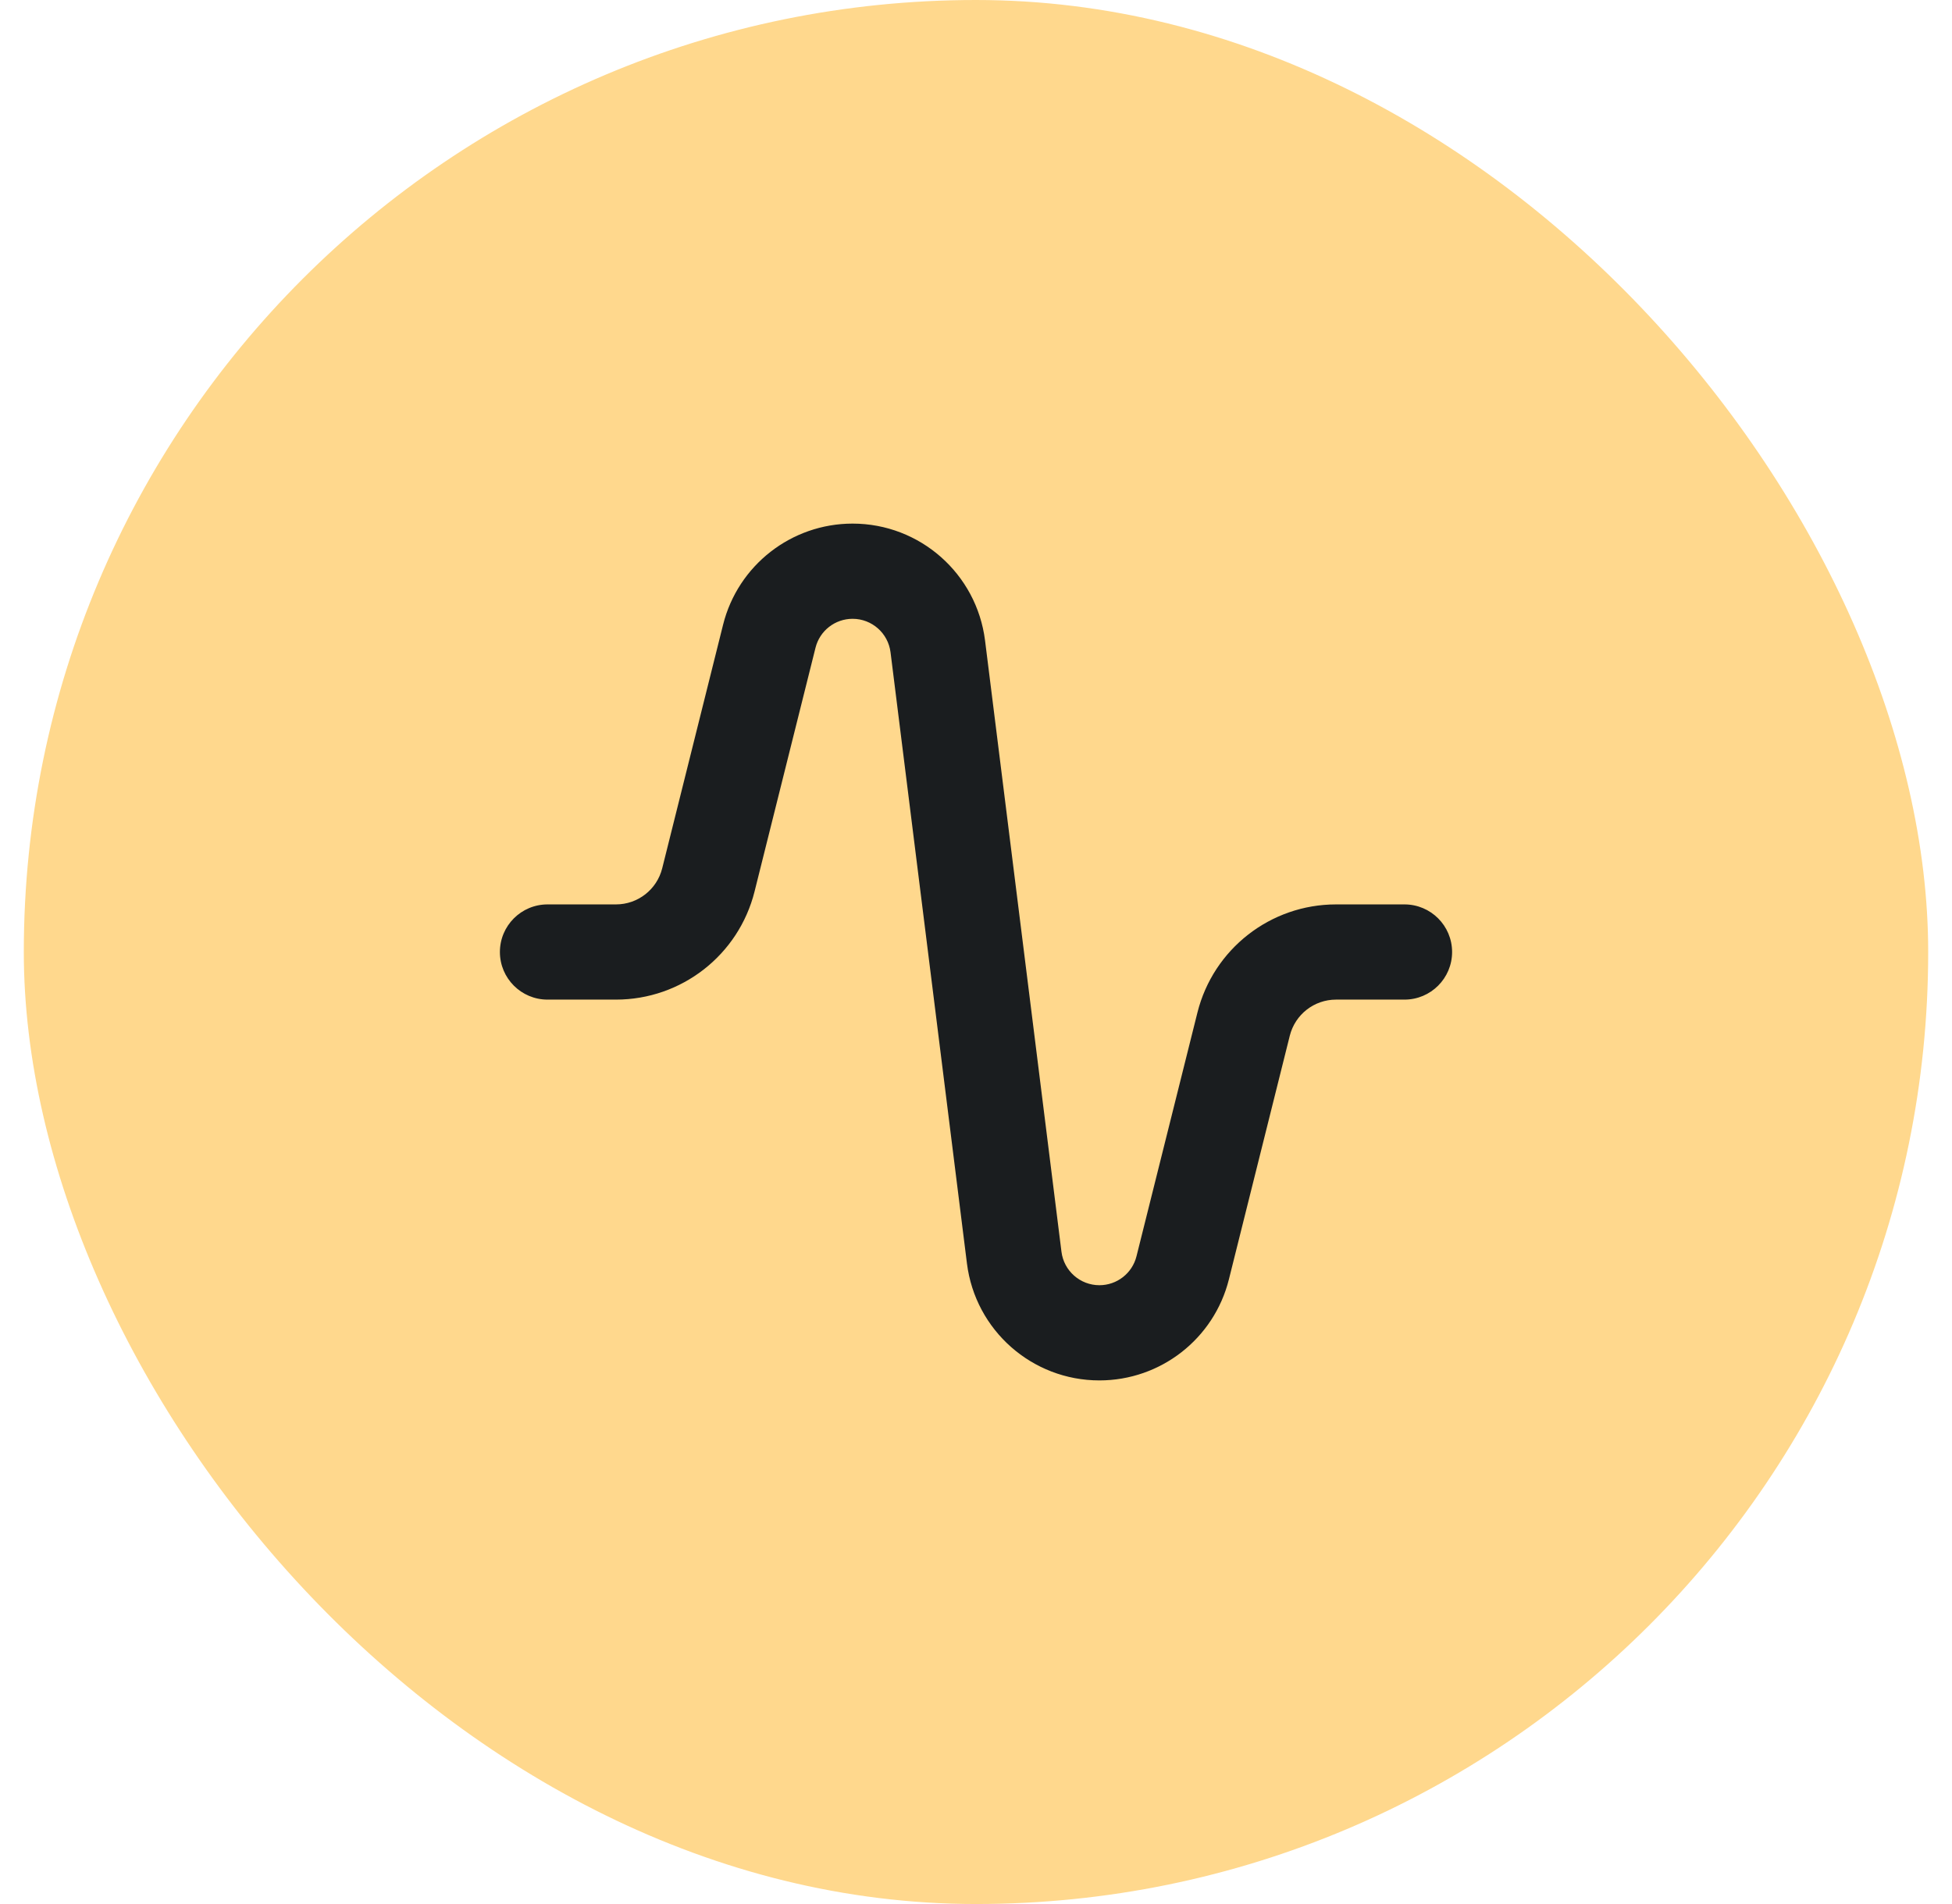 <svg width="41" height="40" viewBox="0 0 41 40" fill="none" xmlns="http://www.w3.org/2000/svg">
<rect x="0.5" width="40" height="40" rx="20" fill="#FFD88D"/>
<path fill-rule="evenodd" clip-rule="evenodd" d="M17.908 13C17.539 13 17.218 13.251 17.129 13.608L15.849 18.728C15.515 20.063 14.315 21 12.938 21H11.5C10.948 21 10.5 20.552 10.5 20C10.5 19.448 10.948 19 11.5 19H12.938C13.397 19 13.797 18.688 13.909 18.242L15.188 13.123C15.5 11.876 16.622 11 17.908 11C19.322 11 20.514 12.053 20.69 13.456L22.295 26.296C22.345 26.698 22.687 27 23.092 27C23.461 27 23.782 26.749 23.871 26.392L25.151 21.272C25.485 19.937 26.685 19 28.062 19H29.5C30.052 19 30.5 19.448 30.5 20C30.5 20.552 30.052 21 29.5 21H28.062C27.603 21 27.203 21.312 27.091 21.758L25.812 26.877C25.5 28.125 24.378 29 23.092 29C21.678 29 20.486 27.947 20.31 26.544L18.705 13.704C18.655 13.302 18.313 13 17.908 13Z" fill="#1A1D1F"/>
</svg>
